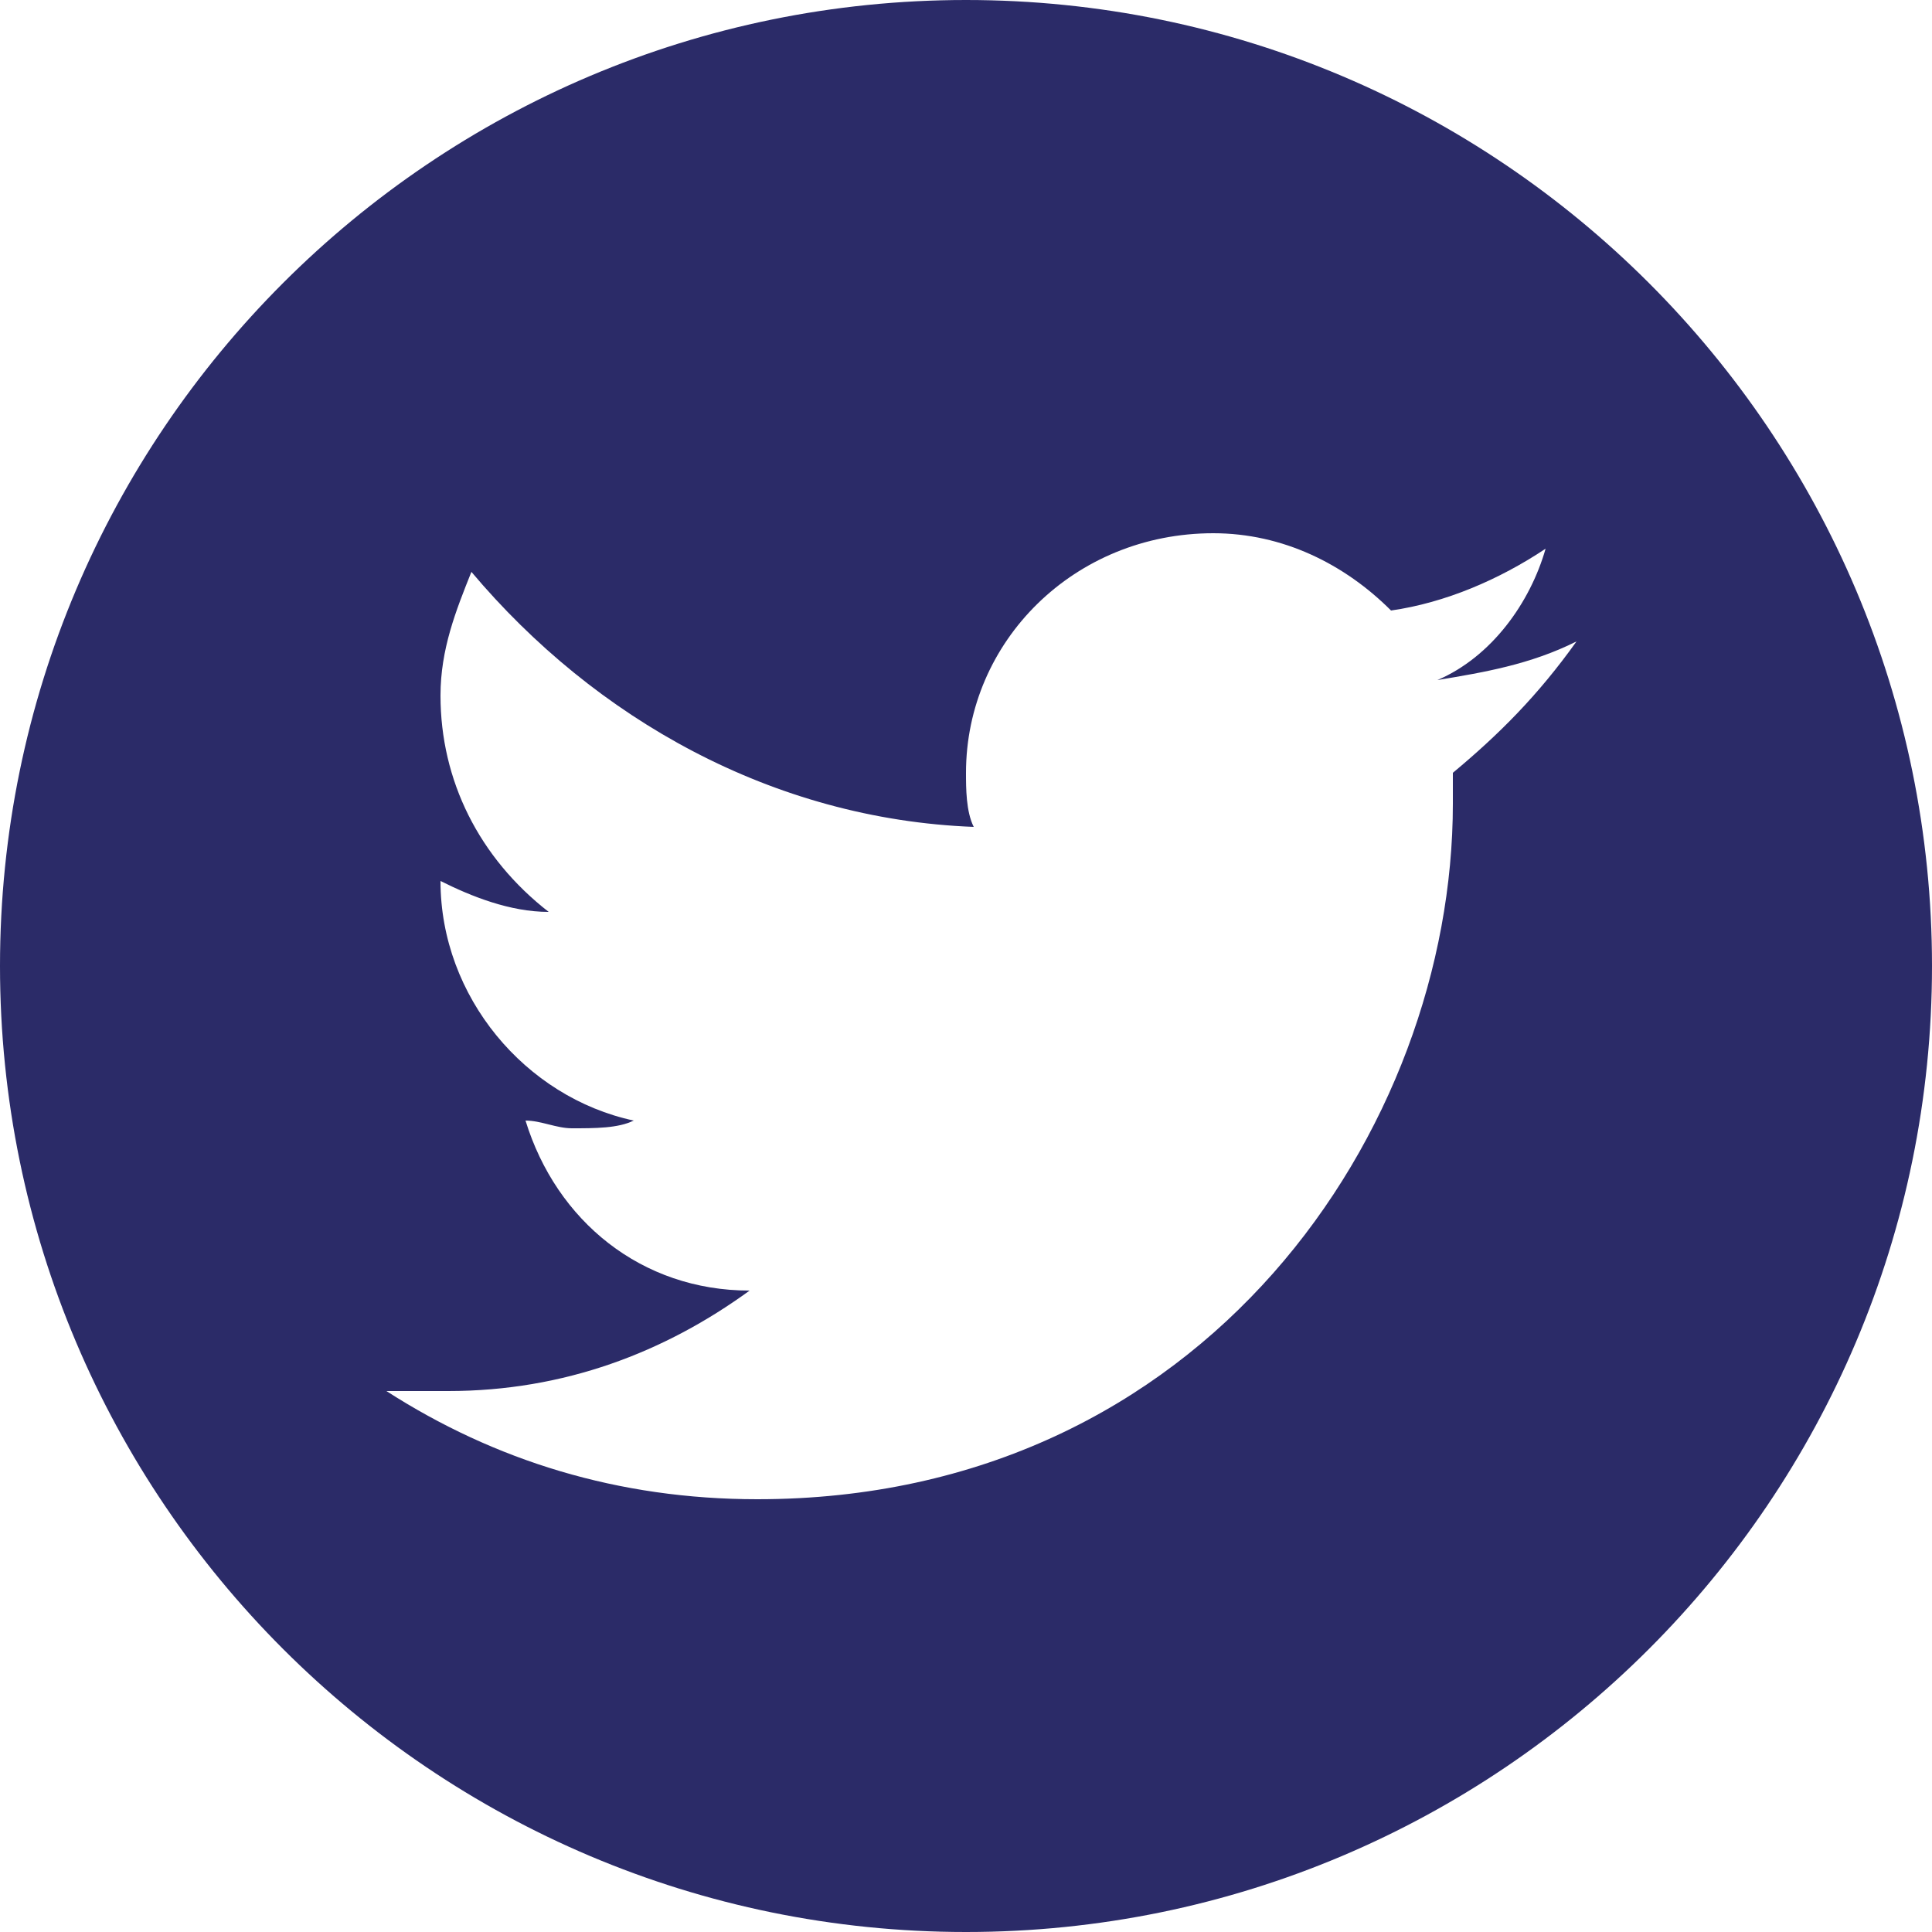 <?xml version="1.0" encoding="utf-8"?>
<!-- Generator: Adobe Illustrator 21.1.0, SVG Export Plug-In . SVG Version: 6.00 Build 0)  -->
<svg version="1.1" id="レイヤー_1" xmlns="http://www.w3.org/2000/svg" xmlns:xlink="http://www.w3.org/1999/xlink" x="0px"
	 y="0px" viewBox="0 0 25 25" style="enable-background:new 0 0 25 25;" xml:space="preserve">
<style type="text/css">
	.st0{fill-rule:evenodd;clip-rule:evenodd;fill:#2b2b68;}
	.st1{fill:#2b2b68;}
</style>
<path class="st0" d="M12.5,0C5.6,0,0,5.6,0,12.5C0,19.4,5.6,25,12.5,25C19.4,25,25,19.4,25,12.5C25,5.6,19.4,0,12.5,0 M18.8,10
	c0,0.1,0,0.3,0,0.4c0,4.2-3.2,9-9,9c-1.8,0-3.4-0.5-4.8-1.4c0.2,0,0.5,0,0.8,0c1.5,0,2.8-0.5,3.9-1.3c-1.4,0-2.5-0.9-2.9-2.2
	c0.2,0,0.4,0.1,0.6,0.1c0.3,0,0.6,0,0.8-0.1c-1.4-0.3-2.5-1.6-2.5-3.1c0,0,0,0,0,0c0.4,0.2,0.9,0.4,1.4,0.4C6.2,11.1,5.7,10.1,5.7,9
	c0-0.6,0.2-1.1,0.4-1.6c1.6,1.9,3.9,3.2,6.5,3.3c-0.1-0.2-0.1-0.5-0.1-0.7c0-1.7,1.4-3.1,3.2-3.1c0.9,0,1.7,0.4,2.3,1
	c0.7-0.1,1.4-0.4,2-0.8c-0.2,0.7-0.7,1.4-1.4,1.7c0.6-0.1,1.2-0.2,1.8-0.5C19.9,9,19.4,9.5,18.8,10"/>
</svg>
